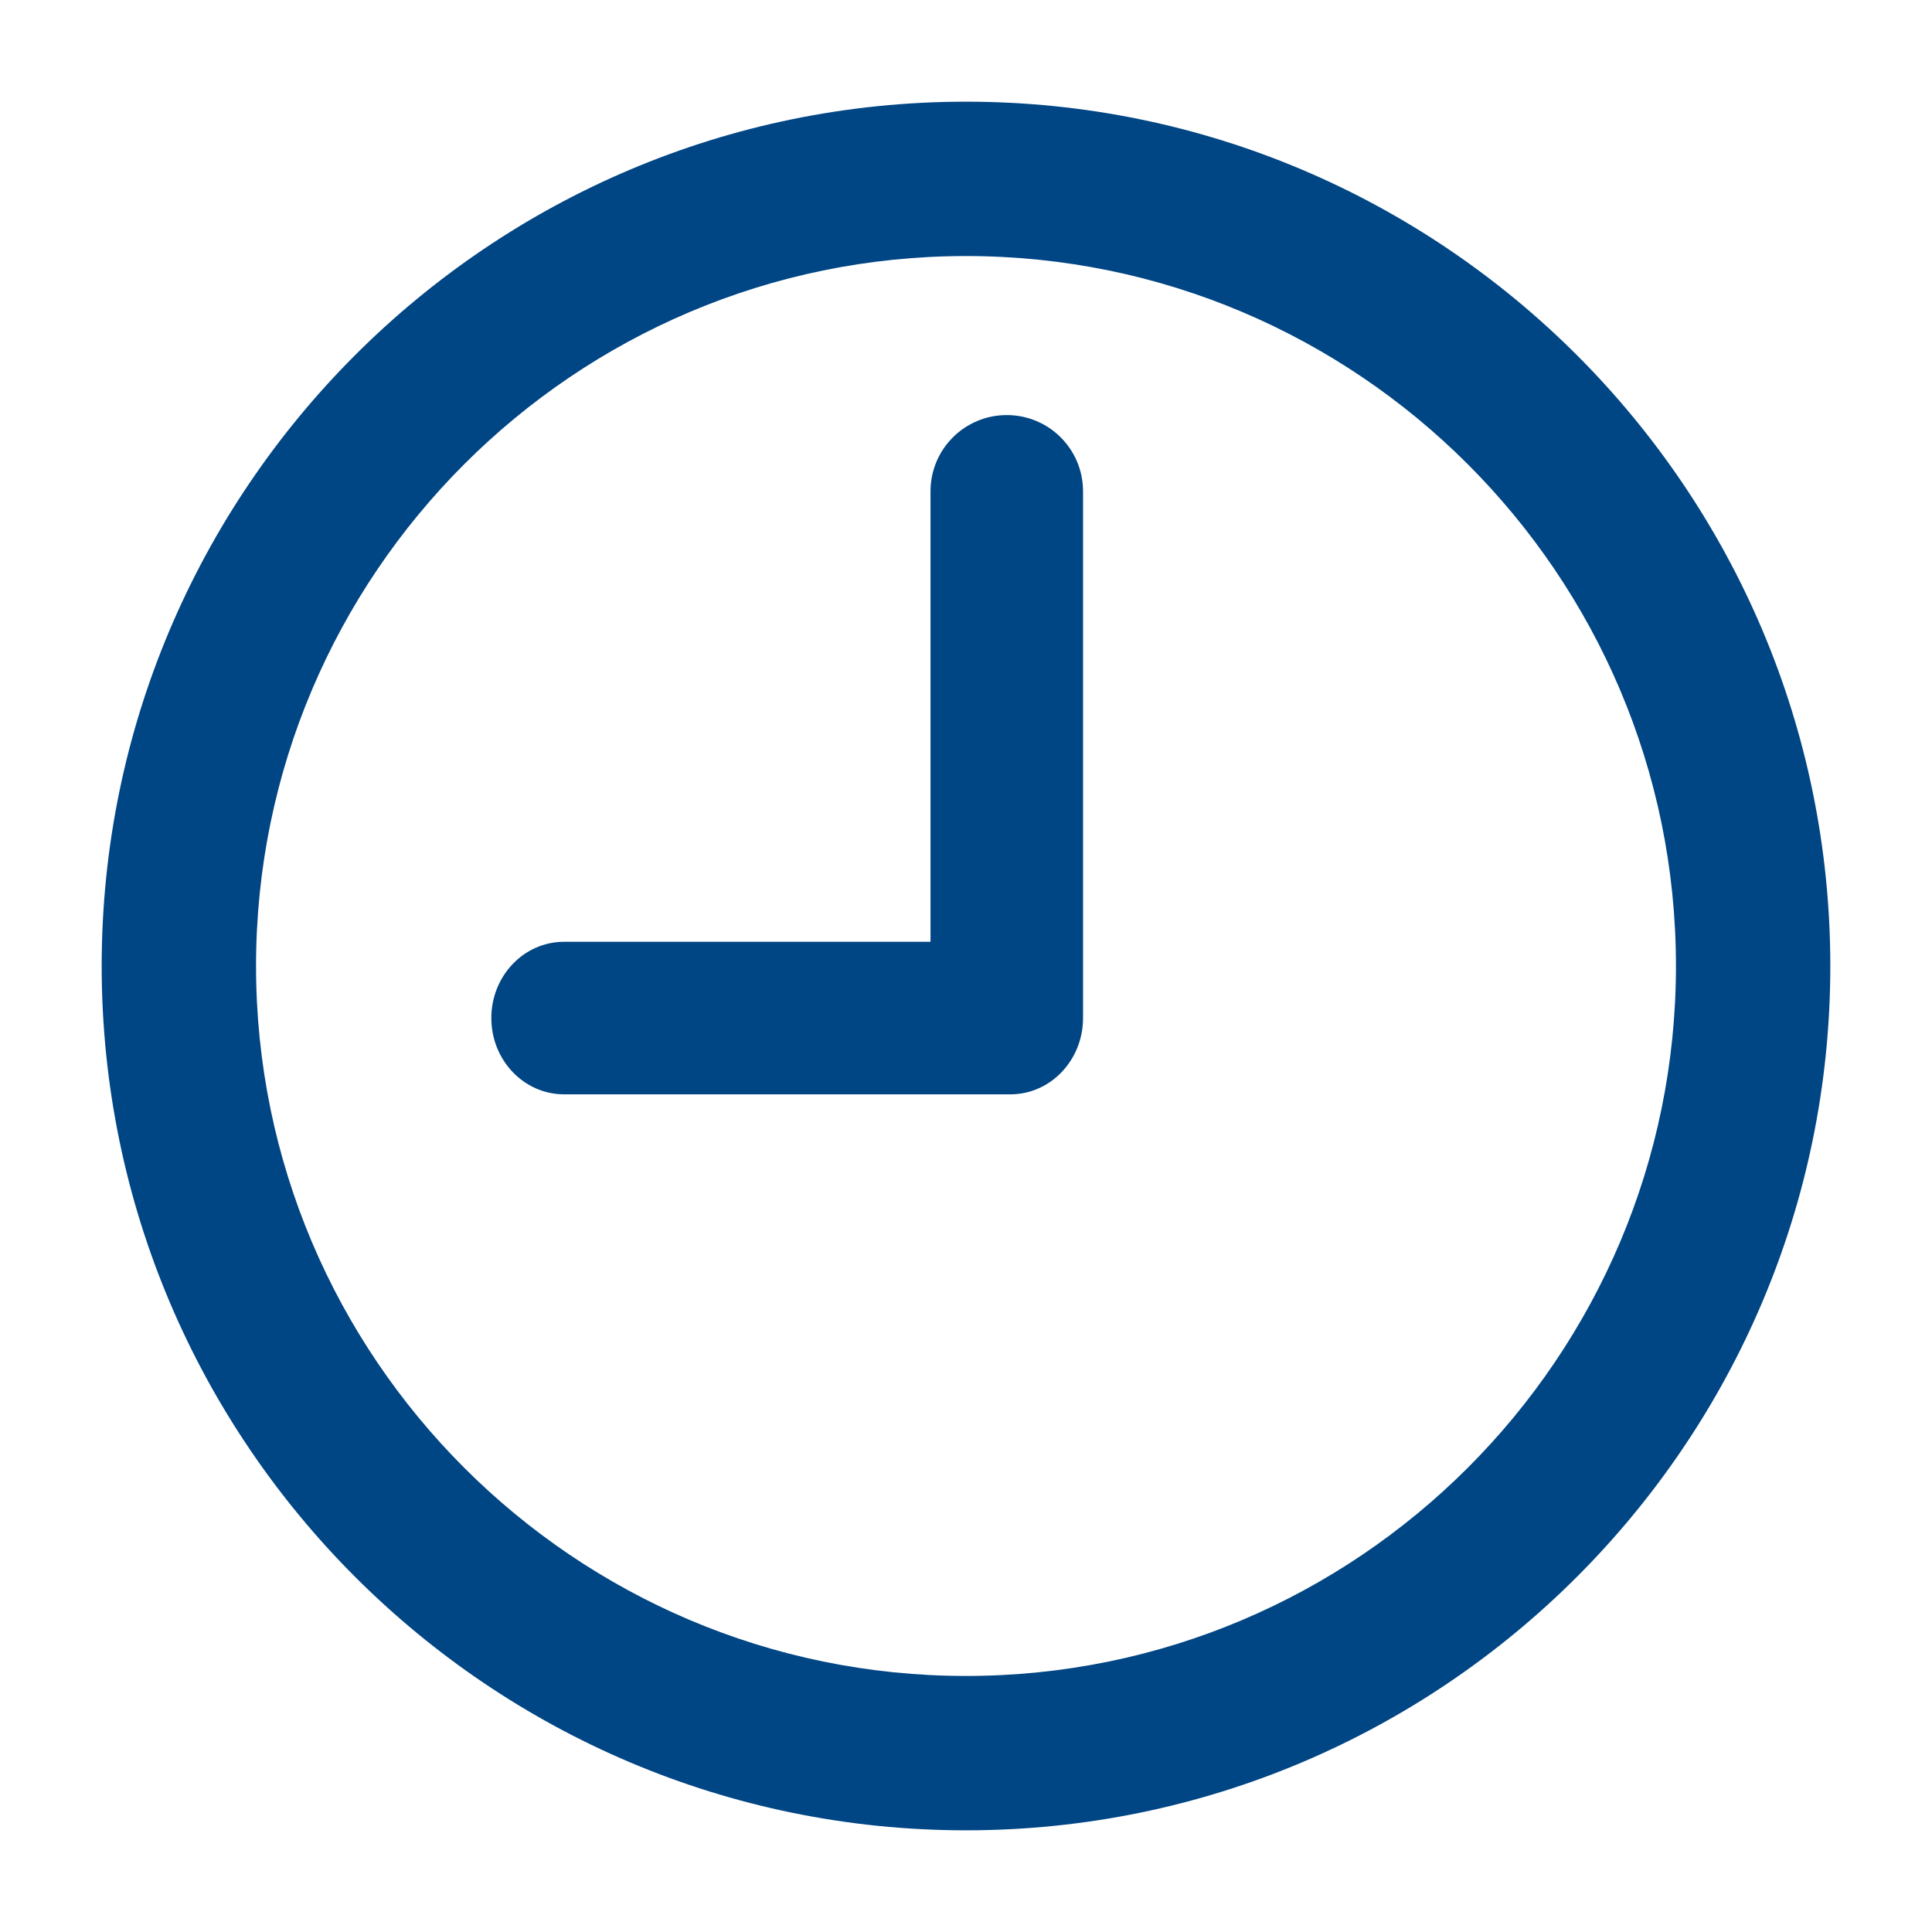 <?xml version="1.0" encoding="UTF-8"?>
<svg width="19px" height="19px" viewBox="0 0 19 19" version="1.1" xmlns="http://www.w3.org/2000/svg" xmlns:xlink="http://www.w3.org/1999/xlink">
    <!-- Generator: Sketch 60 (88103) - https://sketch.com -->
    <title>icon-supraheader-programari</title>
    <desc>Created with Sketch.</desc>
    <g id="icon-supraheader-programari" stroke="none" stroke-width="1" fill="none" fill-rule="evenodd">
        <g id="clock-(1)" transform="translate(9.5, 9.5) scale(-1, 1) translate(-9.5, -9.5) translate(1, 1)" fill="#004584">
            <path d="M8.5,0 C3.813,0 0,3.813 0,8.5 C0,13.187 3.813,17 8.5,17 C13.187,17 17,13.187 17,8.5 C17,3.813 13.187,0 8.5,0 Z M8.5,15.482 C4.65,15.482 1.518,12.35 1.518,8.5 C1.518,4.65 4.65,1.518 8.5,1.518 C12.35,1.518 15.482,4.65 15.482,8.5 C15.482,12.35 12.35,15.482 8.5,15.482 Z" id="Shape" fill-rule="nonzero"></path>
            <g id="Group-37" transform="translate(7, 2.5)">
                <path d="M1.063,7.262 C0.669,7.262 0.349,6.926 0.349,6.512 L0.349,1.332 C0.349,0.917 0.684,0.582 1.099,0.582 C1.513,0.582 1.849,0.917 1.849,1.332 L1.849,5.762 L5.453,5.762 C5.848,5.762 6.168,6.097 6.168,6.512 C6.168,6.926 5.848,7.262 5.453,7.262 L1.063,7.262 Z" id="Combined-Shape"></path>
            </g>
        </g>
    </g>
</svg>